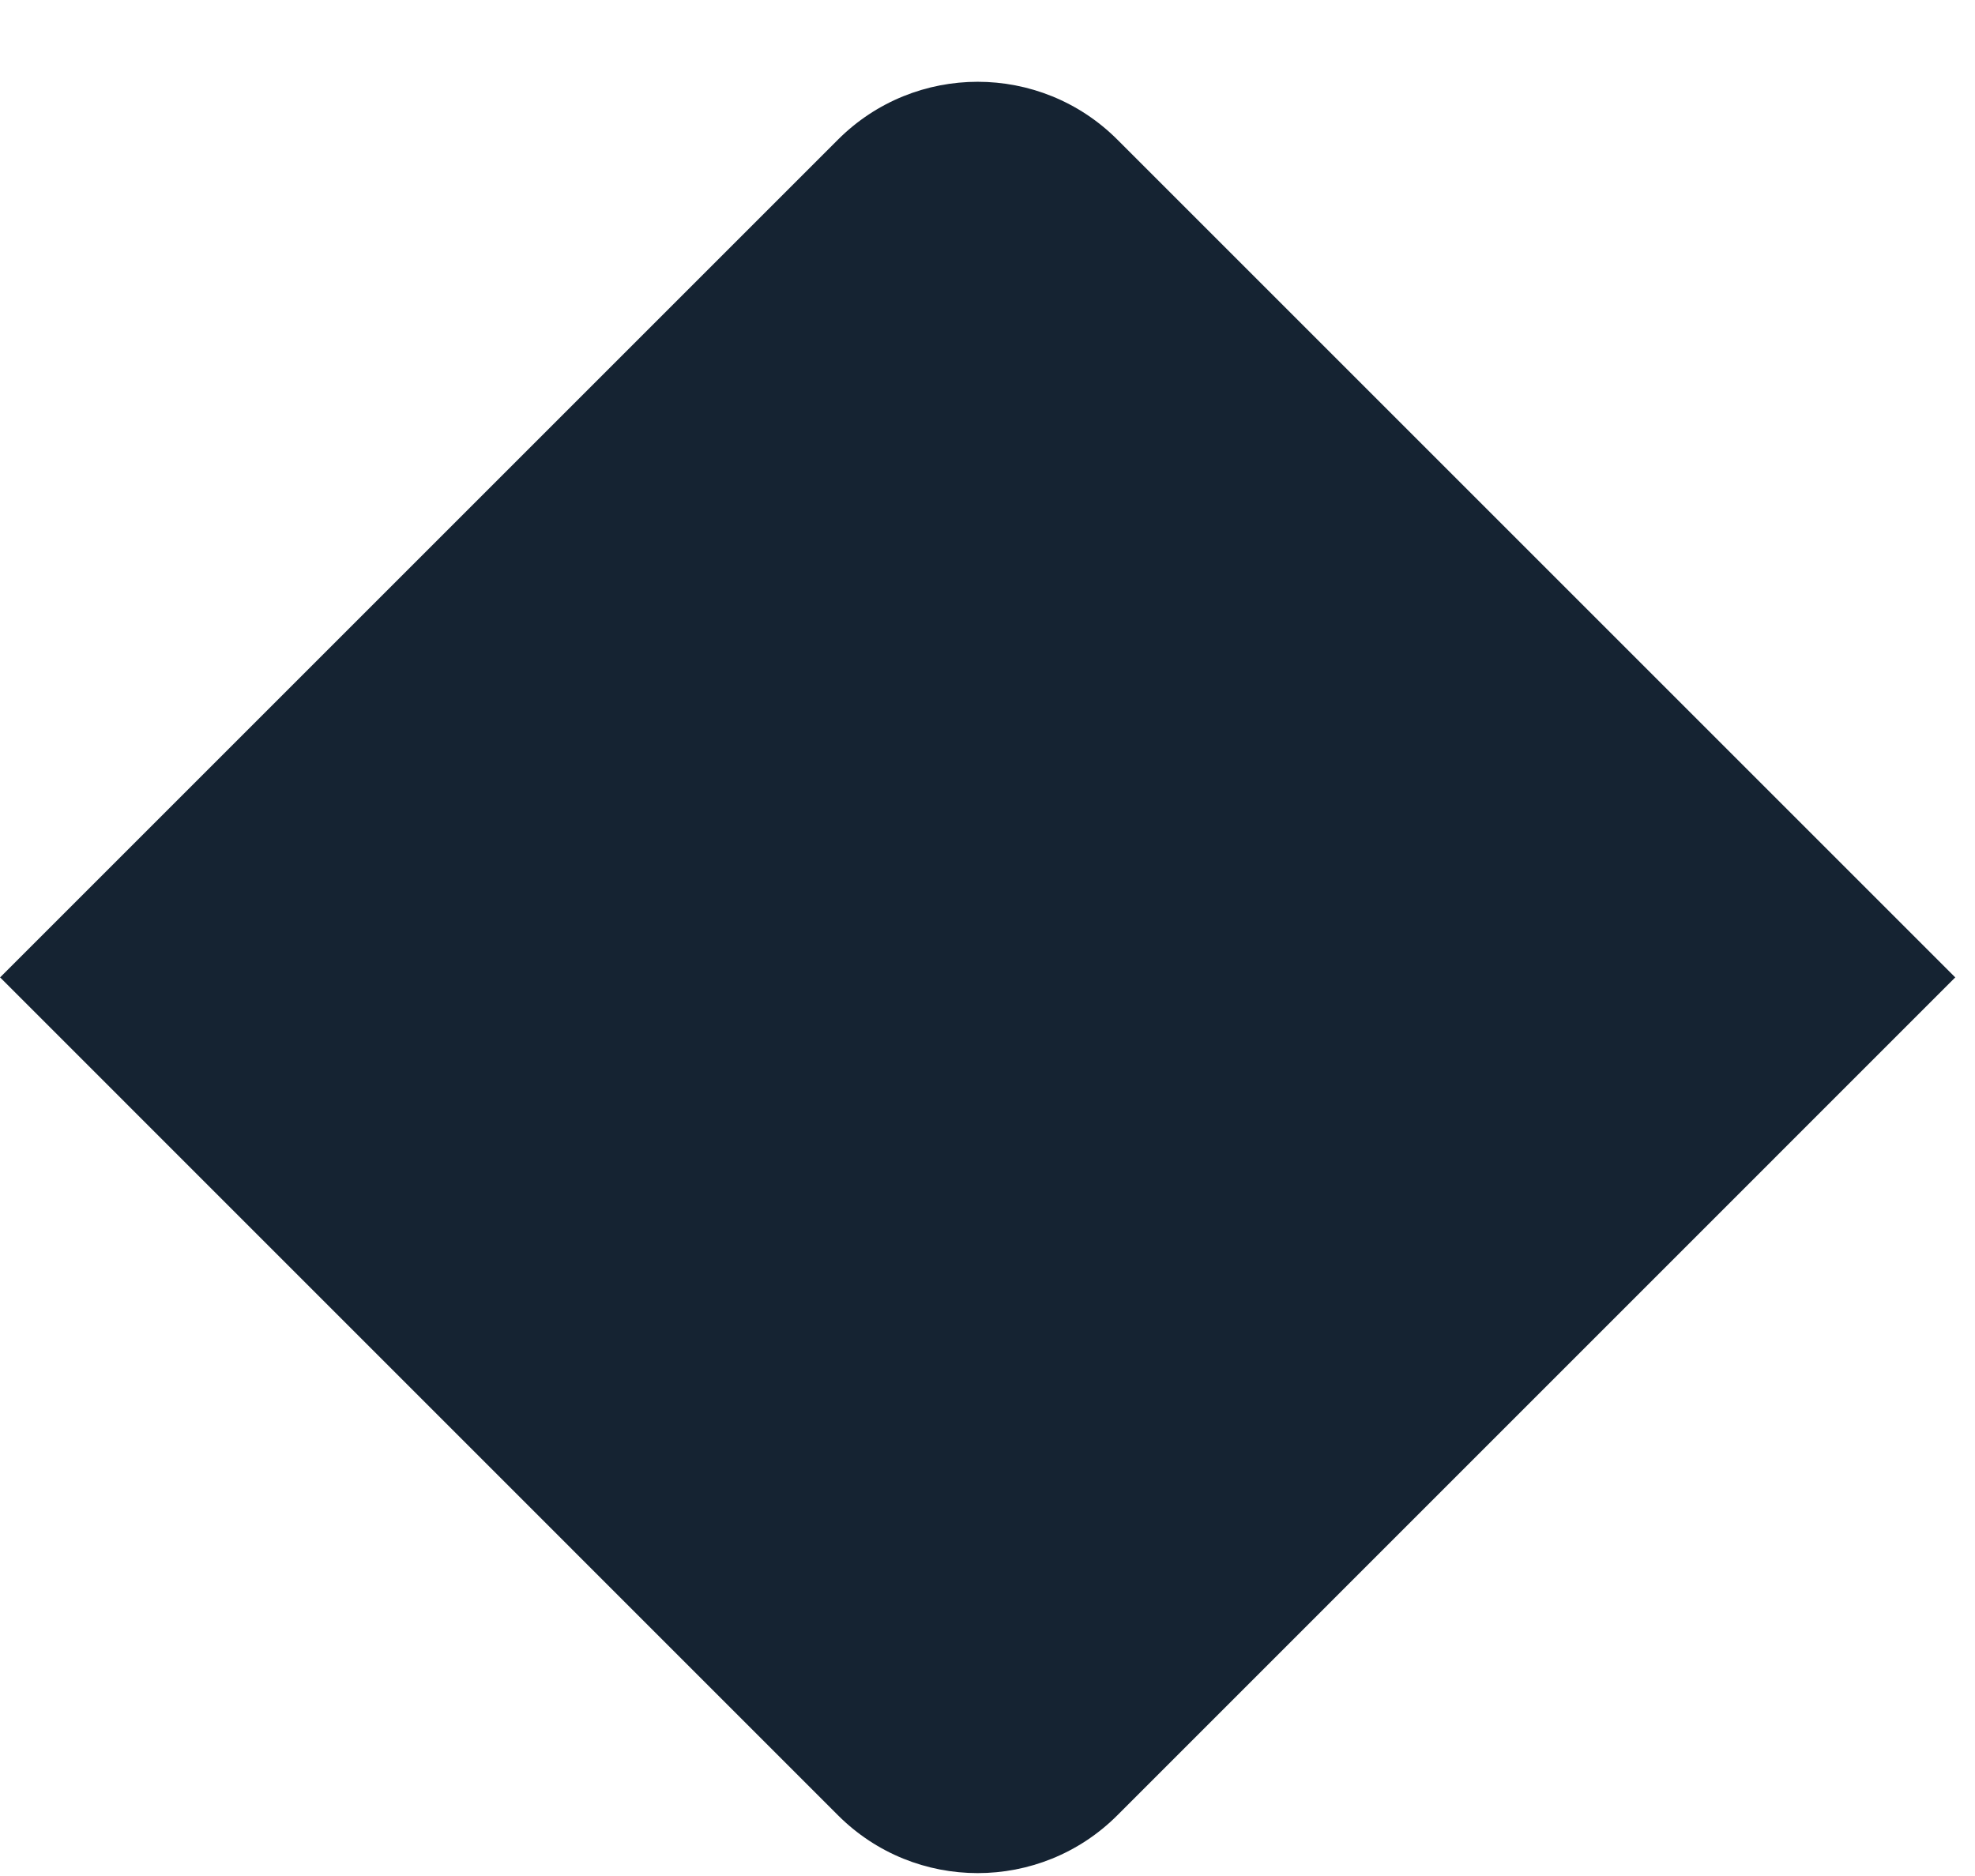<?xml version="1.0" encoding="UTF-8"?> <svg xmlns="http://www.w3.org/2000/svg" width="20" height="19" viewBox="0 0 20 19" fill="none"><path d="M8.486 1.414C9.267 0.633 10.534 0.633 11.315 1.414L19.8 9.899L11.315 18.385C10.534 19.166 9.267 19.166 8.486 18.385L0.001 9.899L8.486 1.414Z" fill="#152332"></path></svg> 